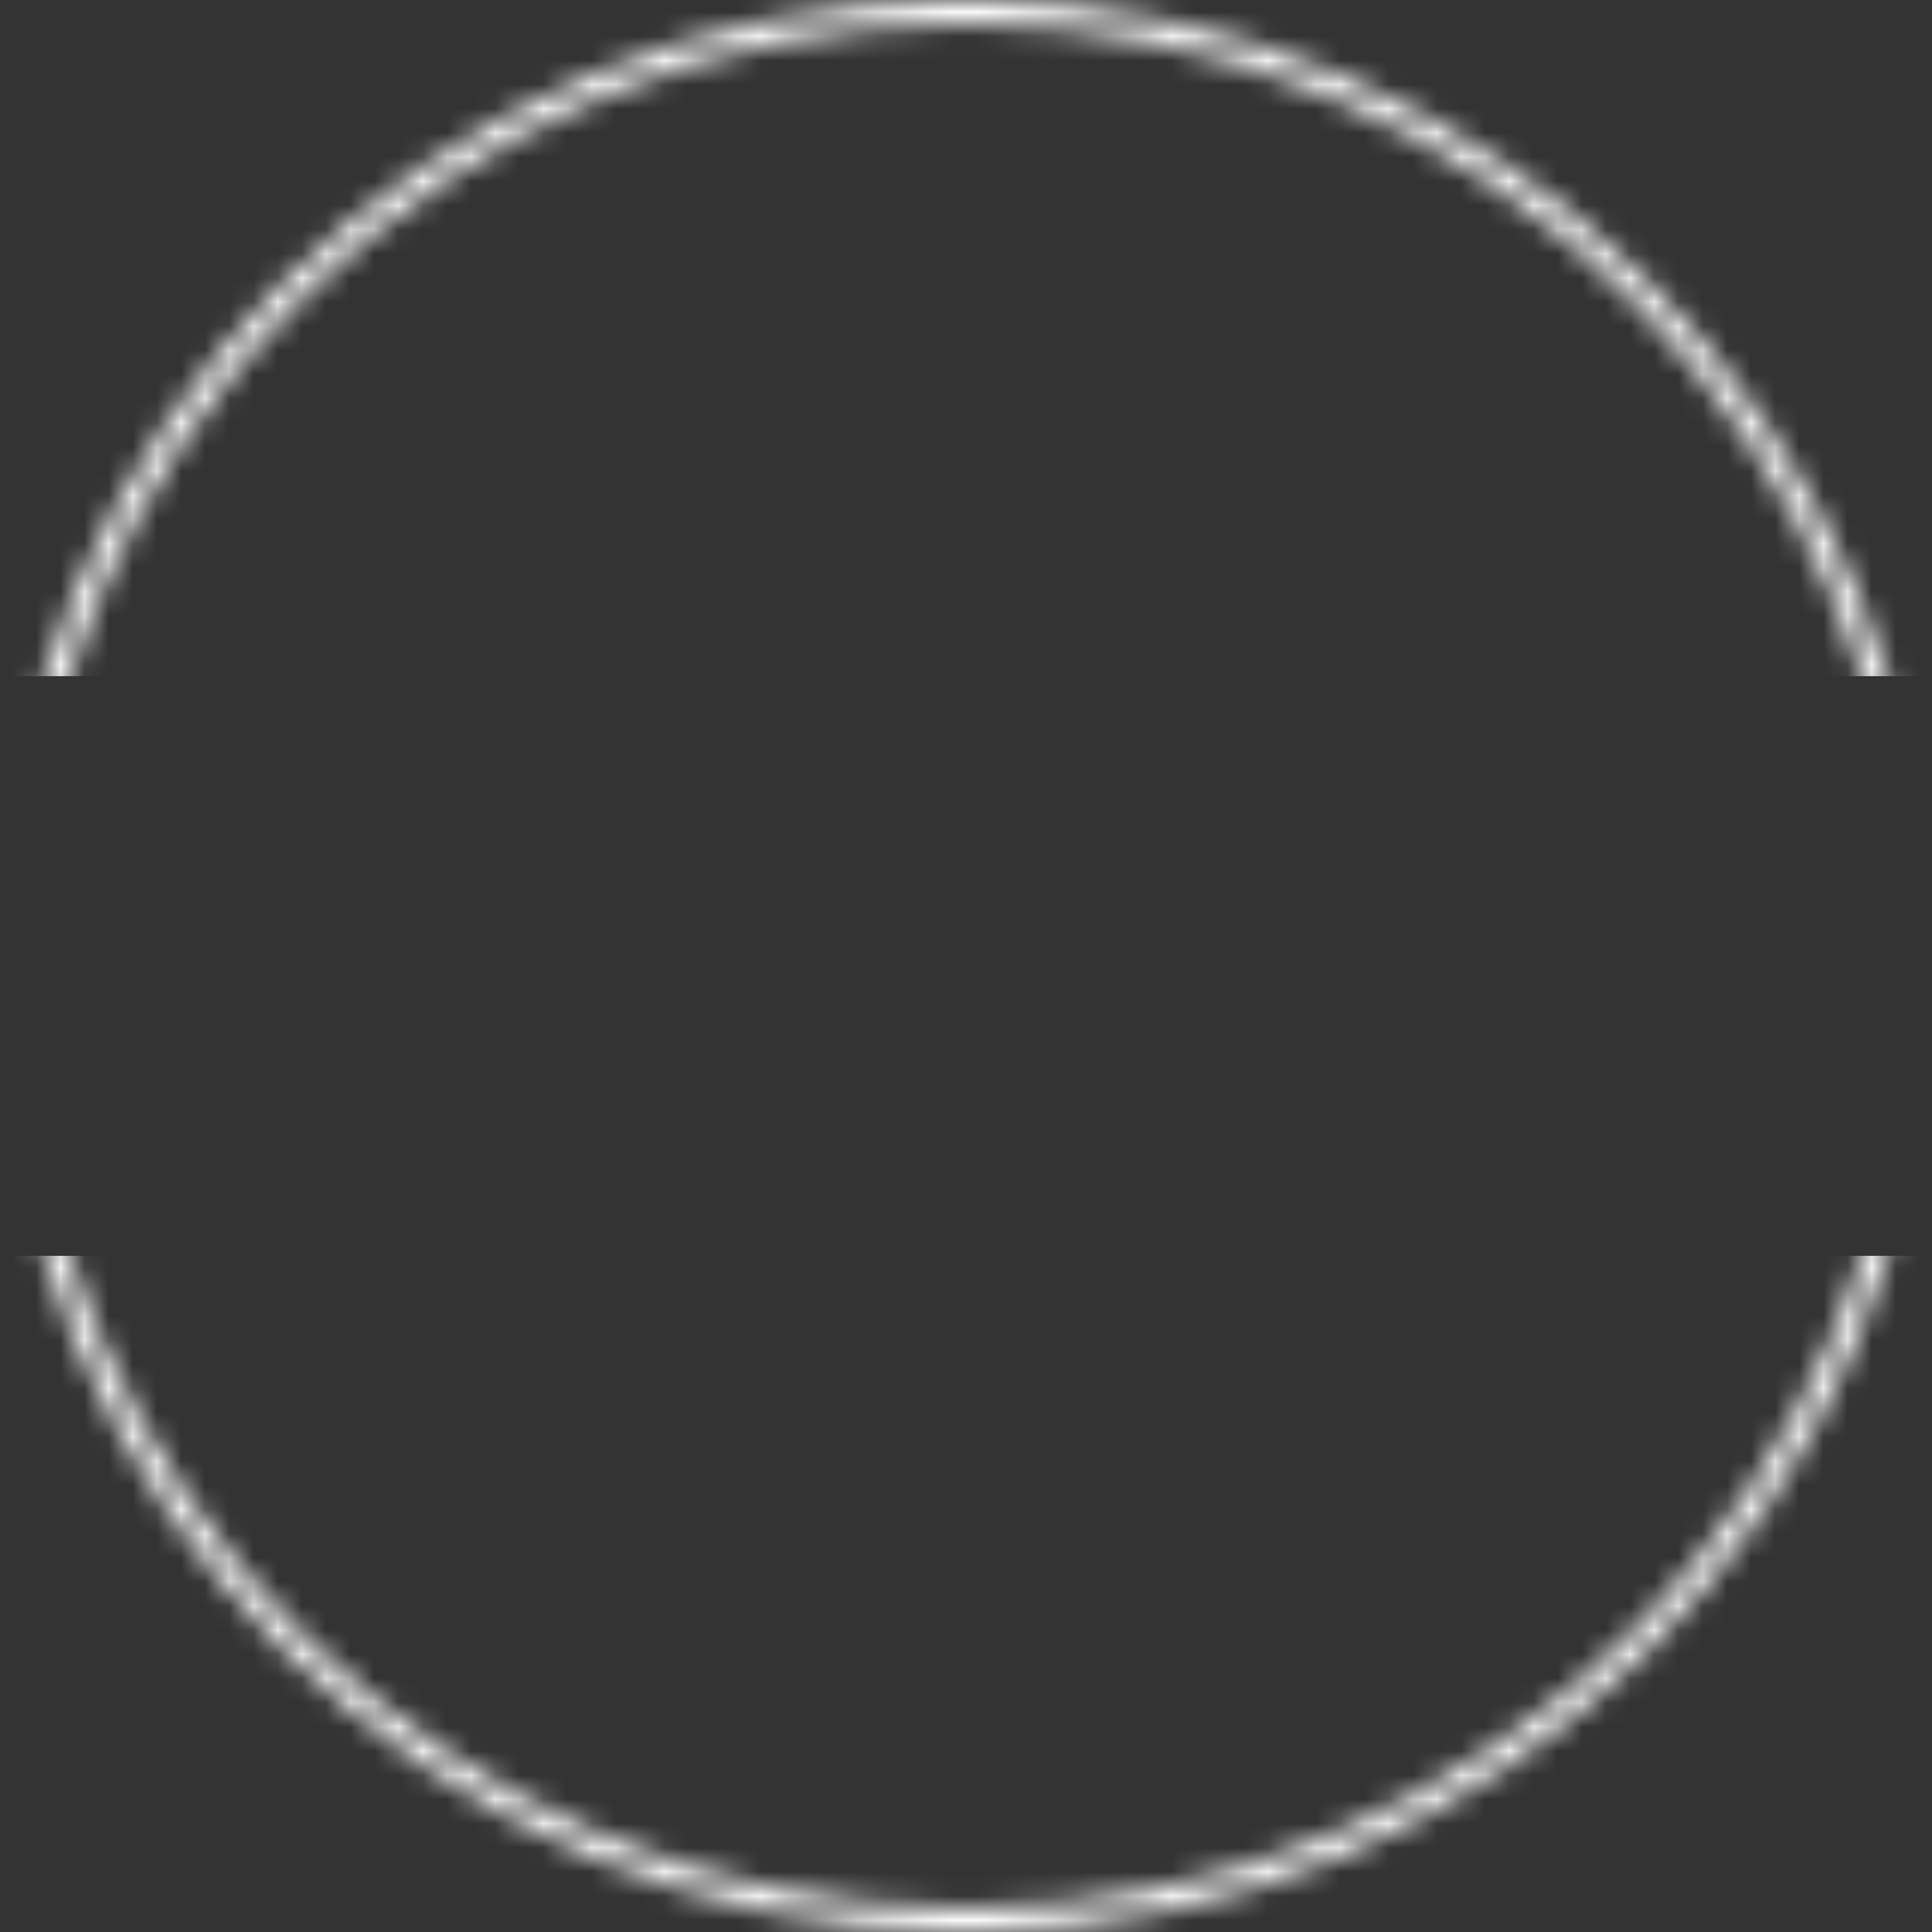 <?xml version="1.0" encoding="UTF-8"?> <svg xmlns="http://www.w3.org/2000/svg" width="80" height="80" viewBox="0 0 80 80" fill="none"><rect x="0" y="0" width="80" height="80" fill="#333333" stroke="none"/> <mask id="mask0_469_72594" style="mask-type:alpha" maskUnits="userSpaceOnUse" x="0" y="0" width="80" height="80"> <circle cx="40" cy="40" r="39.5" stroke="#E3675A"></circle> </mask> <g mask="url(#mask0_469_72594)"> <rect width="80" height="28" transform="matrix(1 0 0 -1 0 28)" fill="white"></rect> <rect width="80" height="28" transform="matrix(1 0 0 -1 0 80)" fill="white"></rect> </g> </svg> 
